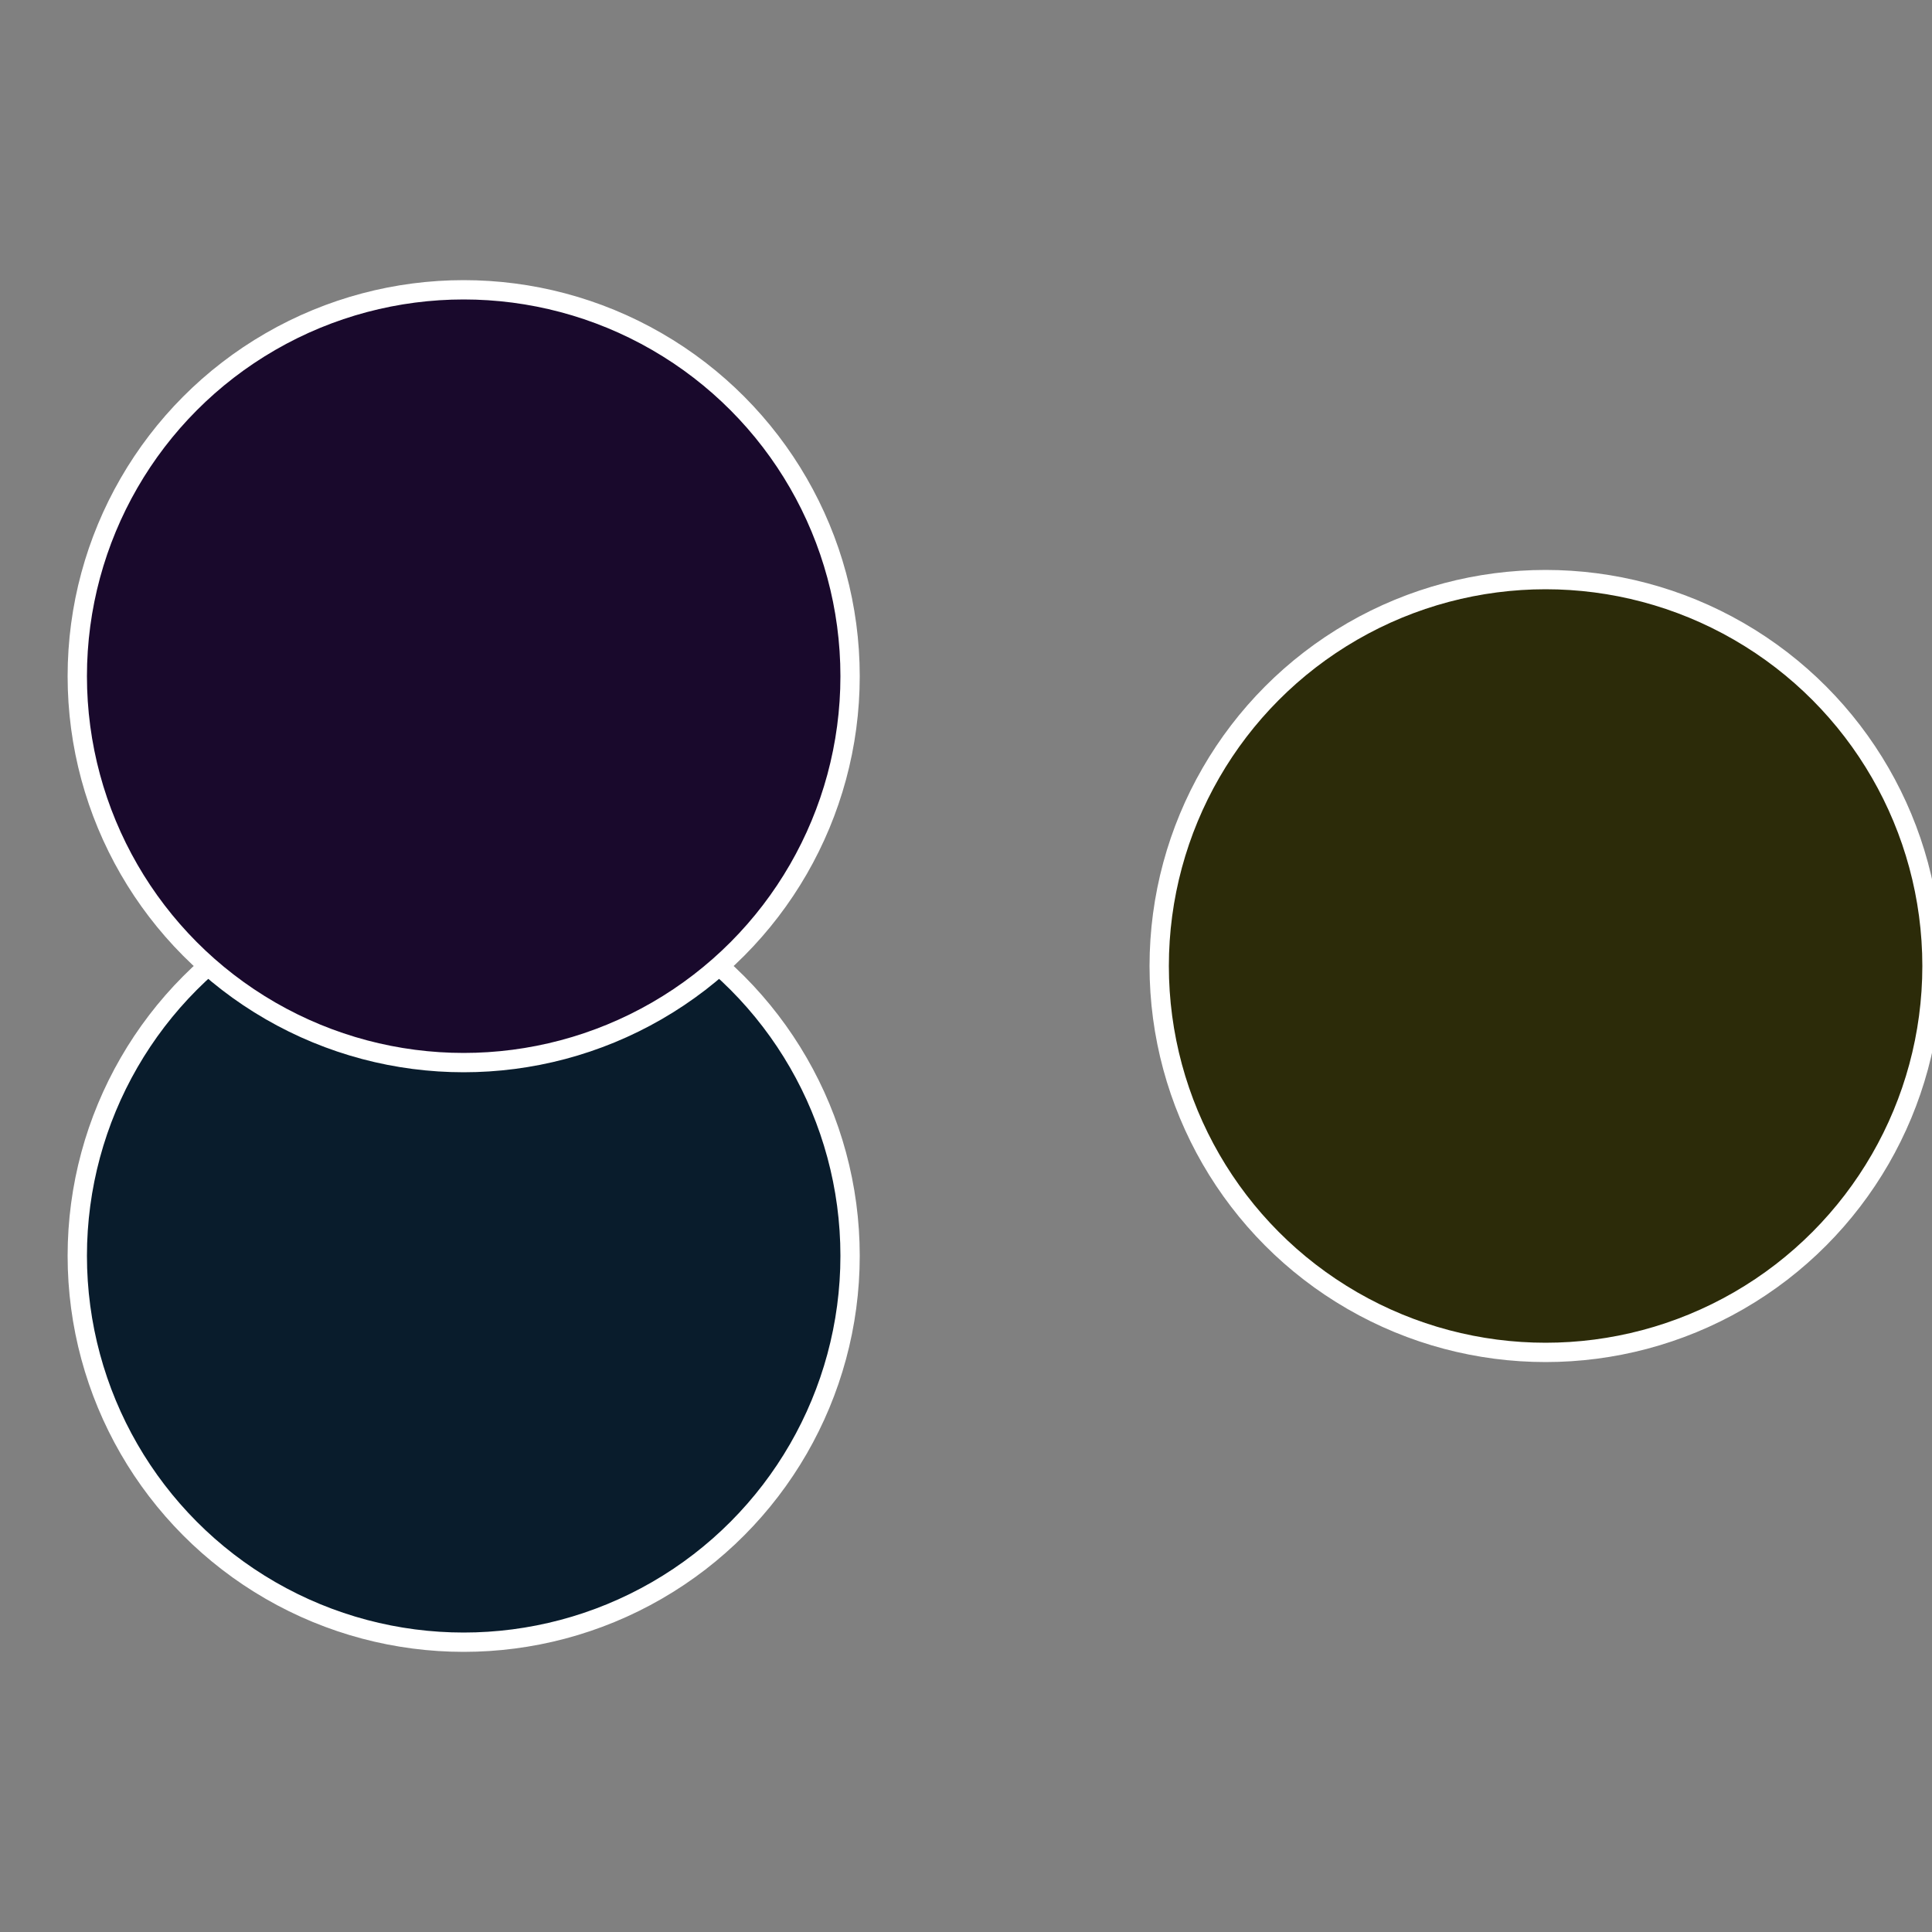 <?xml version="1.0" standalone="no"?>
<svg width="500" height="500" viewBox="-1 -1 2 2" xmlns="http://www.w3.org/2000/svg">
 
                <rect x="-1" y="-1" width="2" height="2" fill="#808080" stroke="none"/>
 
                <circle cx="0.6" cy="0" r="0.4" fill="#2c2b09" stroke="#fff" stroke-width="1%" />
             
                <circle cx="-0.52" cy="0.3" r="0.4" fill="#091c2c" stroke="#fff" stroke-width="1%" />
             
                <circle cx="-0.52" cy="-0.3" r="0.4" fill="#19092c" stroke="#fff" stroke-width="1%" />
            </svg>
